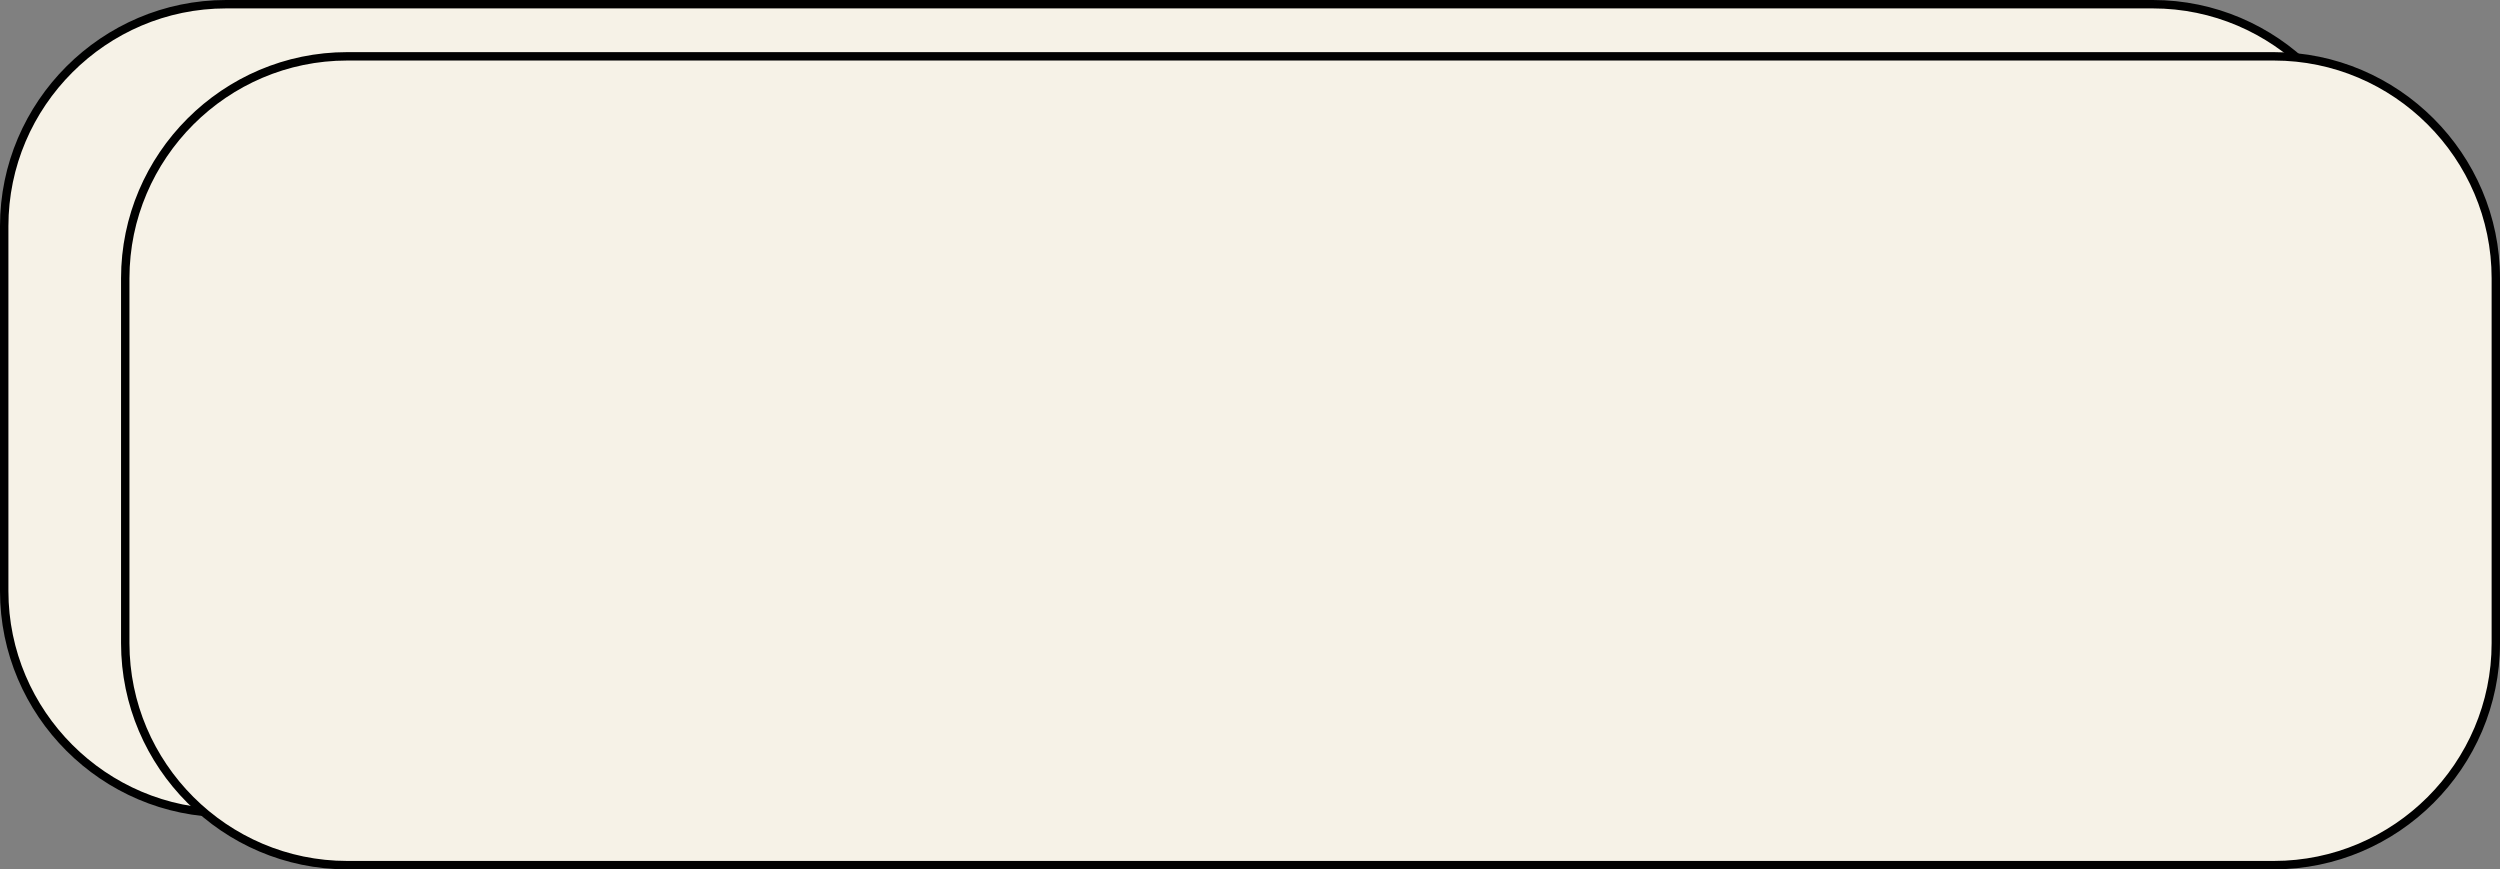 <?xml version="1.0" encoding="UTF-8" standalone="no"?><svg xmlns="http://www.w3.org/2000/svg" clip-rule="evenodd" fill="#000000" fill-rule="evenodd" height="28.635" image-rendering="optimizeQuality" shape-rendering="geometricPrecision" text-rendering="geometricPrecision" viewBox="0 0 82.347 28.635" width="82.347"><rect x="0" y="0" width="82.347" height="28.635" fill="#808080" stroke="none"/><g><g><path d="M7.448 0.138l63.464 0c4.02,0 7.31,3.29 7.31,7.31l0 12.022c0,4.02 -3.29,7.31 -7.31,7.31l-63.464 0c-4.02,0 -7.31,-3.289 -7.31,-7.31l0 -12.022c0,-4.02 3.29,-7.31 7.31,-7.31z" fill="#f6f2e7"/><path d="M7.448 0l63.464 0c2.048,0 3.91,0.838 5.26,2.188 1.35,1.35 2.188,3.212 2.188,5.26l0 12.022c0,2.049 -0.838,3.911 -2.188,5.261 -1.35,1.35 -3.212,2.188 -5.26,2.188l-63.464 0c-2.048,0 -3.91,-0.838 -5.26,-2.188 -1.35,-1.35 -2.188,-3.212 -2.188,-5.261l0 -12.022c0,-2.048 0.838,-3.91 2.188,-5.26 1.35,-1.35 3.212,-2.188 5.26,-2.188zm63.464 0.277l-63.464 0c-1.972,0 -3.765,0.807 -5.064,2.107 -1.3,1.299 -2.107,3.092 -2.107,5.064l0 12.022c0,1.972 0.807,3.765 2.107,5.065 1.299,1.3 3.092,2.107 5.064,2.107l63.464 0c1.972,0 3.765,-0.807 5.065,-2.107 1.299,-1.3 2.106,-3.093 2.106,-5.065l0 -12.022c0,-1.972 -0.807,-3.765 -2.106,-5.064 -1.3,-1.3 -3.093,-2.107 -5.065,-2.107z" fill="#000000" fill-rule="nonzero"/></g><g><path d="M11.436 1.855l63.463 0c4.021,0 7.31,3.29 7.31,7.31l0 12.022c0,4.02 -3.29,7.31 -7.31,7.31l-63.463 0c-4.021,0 -7.31,-3.29 -7.31,-7.31l0 -12.022c0,-4.02 3.289,-7.31 7.31,-7.31z" fill="#f6f2e7"/><path d="M11.436 1.717l63.463 0c2.048,0 3.911,0.838 5.261,2.188 1.349,1.349 2.187,3.212 2.187,5.26l0 12.022c0,2.048 -0.838,3.911 -2.187,5.26 -1.35,1.35 -3.213,2.188 -5.261,2.188l-63.463 0c-2.049,0 -3.911,-0.838 -5.261,-2.188 -1.35,-1.349 -2.188,-3.212 -2.188,-5.26l0 -12.022c0,-2.048 0.838,-3.911 2.188,-5.26 1.35,-1.35 3.212,-2.188 5.261,-2.188zm63.463 0.277l-63.463 0c-1.972,0 -3.765,0.806 -5.065,2.106 -1.3,1.3 -2.107,3.093 -2.107,5.065l0 12.022c0,1.972 0.807,3.765 2.107,5.065 1.3,1.299 3.093,2.106 5.065,2.106l63.463 0c1.972,0 3.765,-0.807 5.065,-2.106 1.3,-1.3 2.107,-3.093 2.107,-5.065l0 -12.022c0,-1.972 -0.807,-3.765 -2.107,-5.065 -1.3,-1.3 -3.093,-2.106 -5.065,-2.106z" fill="#000000" fill-rule="nonzero"/></g></g></svg>